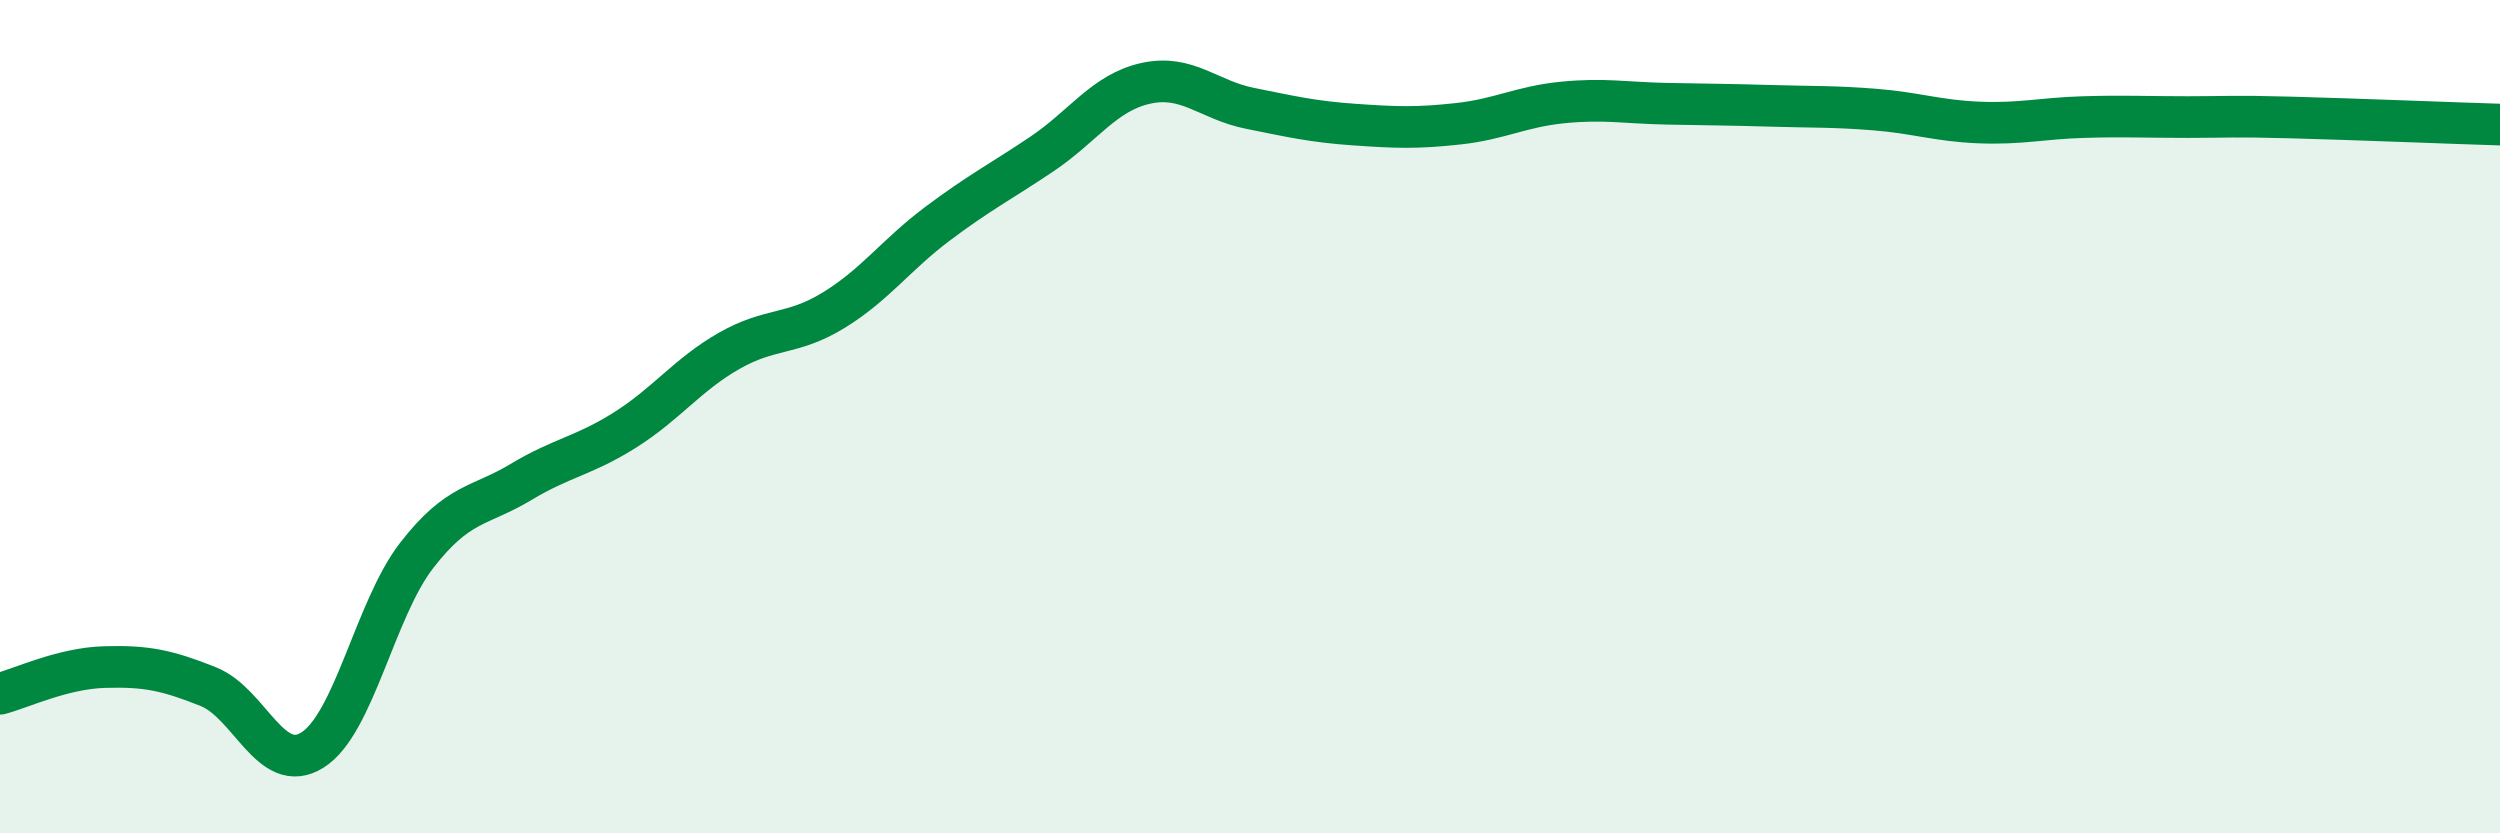
    <svg width="60" height="20" viewBox="0 0 60 20" xmlns="http://www.w3.org/2000/svg">
      <path
        d="M 0,16.65 C 0.5,16.52 1.5,16.04 2.5,16.01 C 3.5,15.98 4,16.08 5,16.48 C 6,16.88 6.5,18.63 7.5,18 C 8.5,17.37 9,14.62 10,13.33 C 11,12.04 11.5,12.17 12.5,11.57 C 13.5,10.97 14,10.95 15,10.32 C 16,9.69 16.5,8.99 17.5,8.42 C 18.5,7.85 19,8.06 20,7.45 C 21,6.84 21.5,6.12 22.5,5.37 C 23.5,4.62 24,4.37 25,3.7 C 26,3.03 26.5,2.22 27.5,2 C 28.5,1.78 29,2.4 30,2.6 C 31,2.8 31.5,2.92 32.5,2.99 C 33.5,3.06 34,3.08 35,2.97 C 36,2.86 36.5,2.56 37.5,2.46 C 38.5,2.36 39,2.47 40,2.49 C 41,2.51 41.5,2.51 42.5,2.54 C 43.5,2.57 44,2.55 45,2.63 C 46,2.71 46.5,2.9 47.5,2.94 C 48.5,2.98 49,2.84 50,2.81 C 51,2.78 51.5,2.81 52.5,2.81 C 53.5,2.81 53.5,2.78 55,2.82 C 56.5,2.86 59,2.96 60,2.99L60 20L0 20Z"
        fill="#008740"
        opacity="0.1"
        stroke-linecap="round"
        stroke-linejoin="round"
      />
      <path
        d="M 0,16.65 C 0.5,16.52 1.5,16.04 2.5,16.01 C 3.5,15.98 4,16.08 5,16.48 C 6,16.88 6.5,18.63 7.5,18 C 8.5,17.37 9,14.62 10,13.33 C 11,12.04 11.5,12.17 12.5,11.57 C 13.5,10.97 14,10.95 15,10.32 C 16,9.69 16.5,8.99 17.5,8.42 C 18.5,7.85 19,8.06 20,7.45 C 21,6.84 21.5,6.12 22.5,5.37 C 23.5,4.62 24,4.37 25,3.7 C 26,3.03 26.5,2.22 27.5,2 C 28.5,1.78 29,2.4 30,2.6 C 31,2.8 31.5,2.92 32.5,2.99 C 33.5,3.06 34,3.08 35,2.97 C 36,2.86 36.5,2.56 37.5,2.46 C 38.5,2.36 39,2.47 40,2.49 C 41,2.51 41.5,2.51 42.5,2.54 C 43.5,2.57 44,2.55 45,2.63 C 46,2.71 46.5,2.9 47.5,2.94 C 48.5,2.98 49,2.84 50,2.81 C 51,2.78 51.5,2.81 52.5,2.81 C 53.5,2.81 53.5,2.78 55,2.82 C 56.5,2.86 59,2.96 60,2.99"
        stroke="#008740"
        stroke-width="1"
        fill="none"
        stroke-linecap="round"
        stroke-linejoin="round"
      />
    </svg>
  
